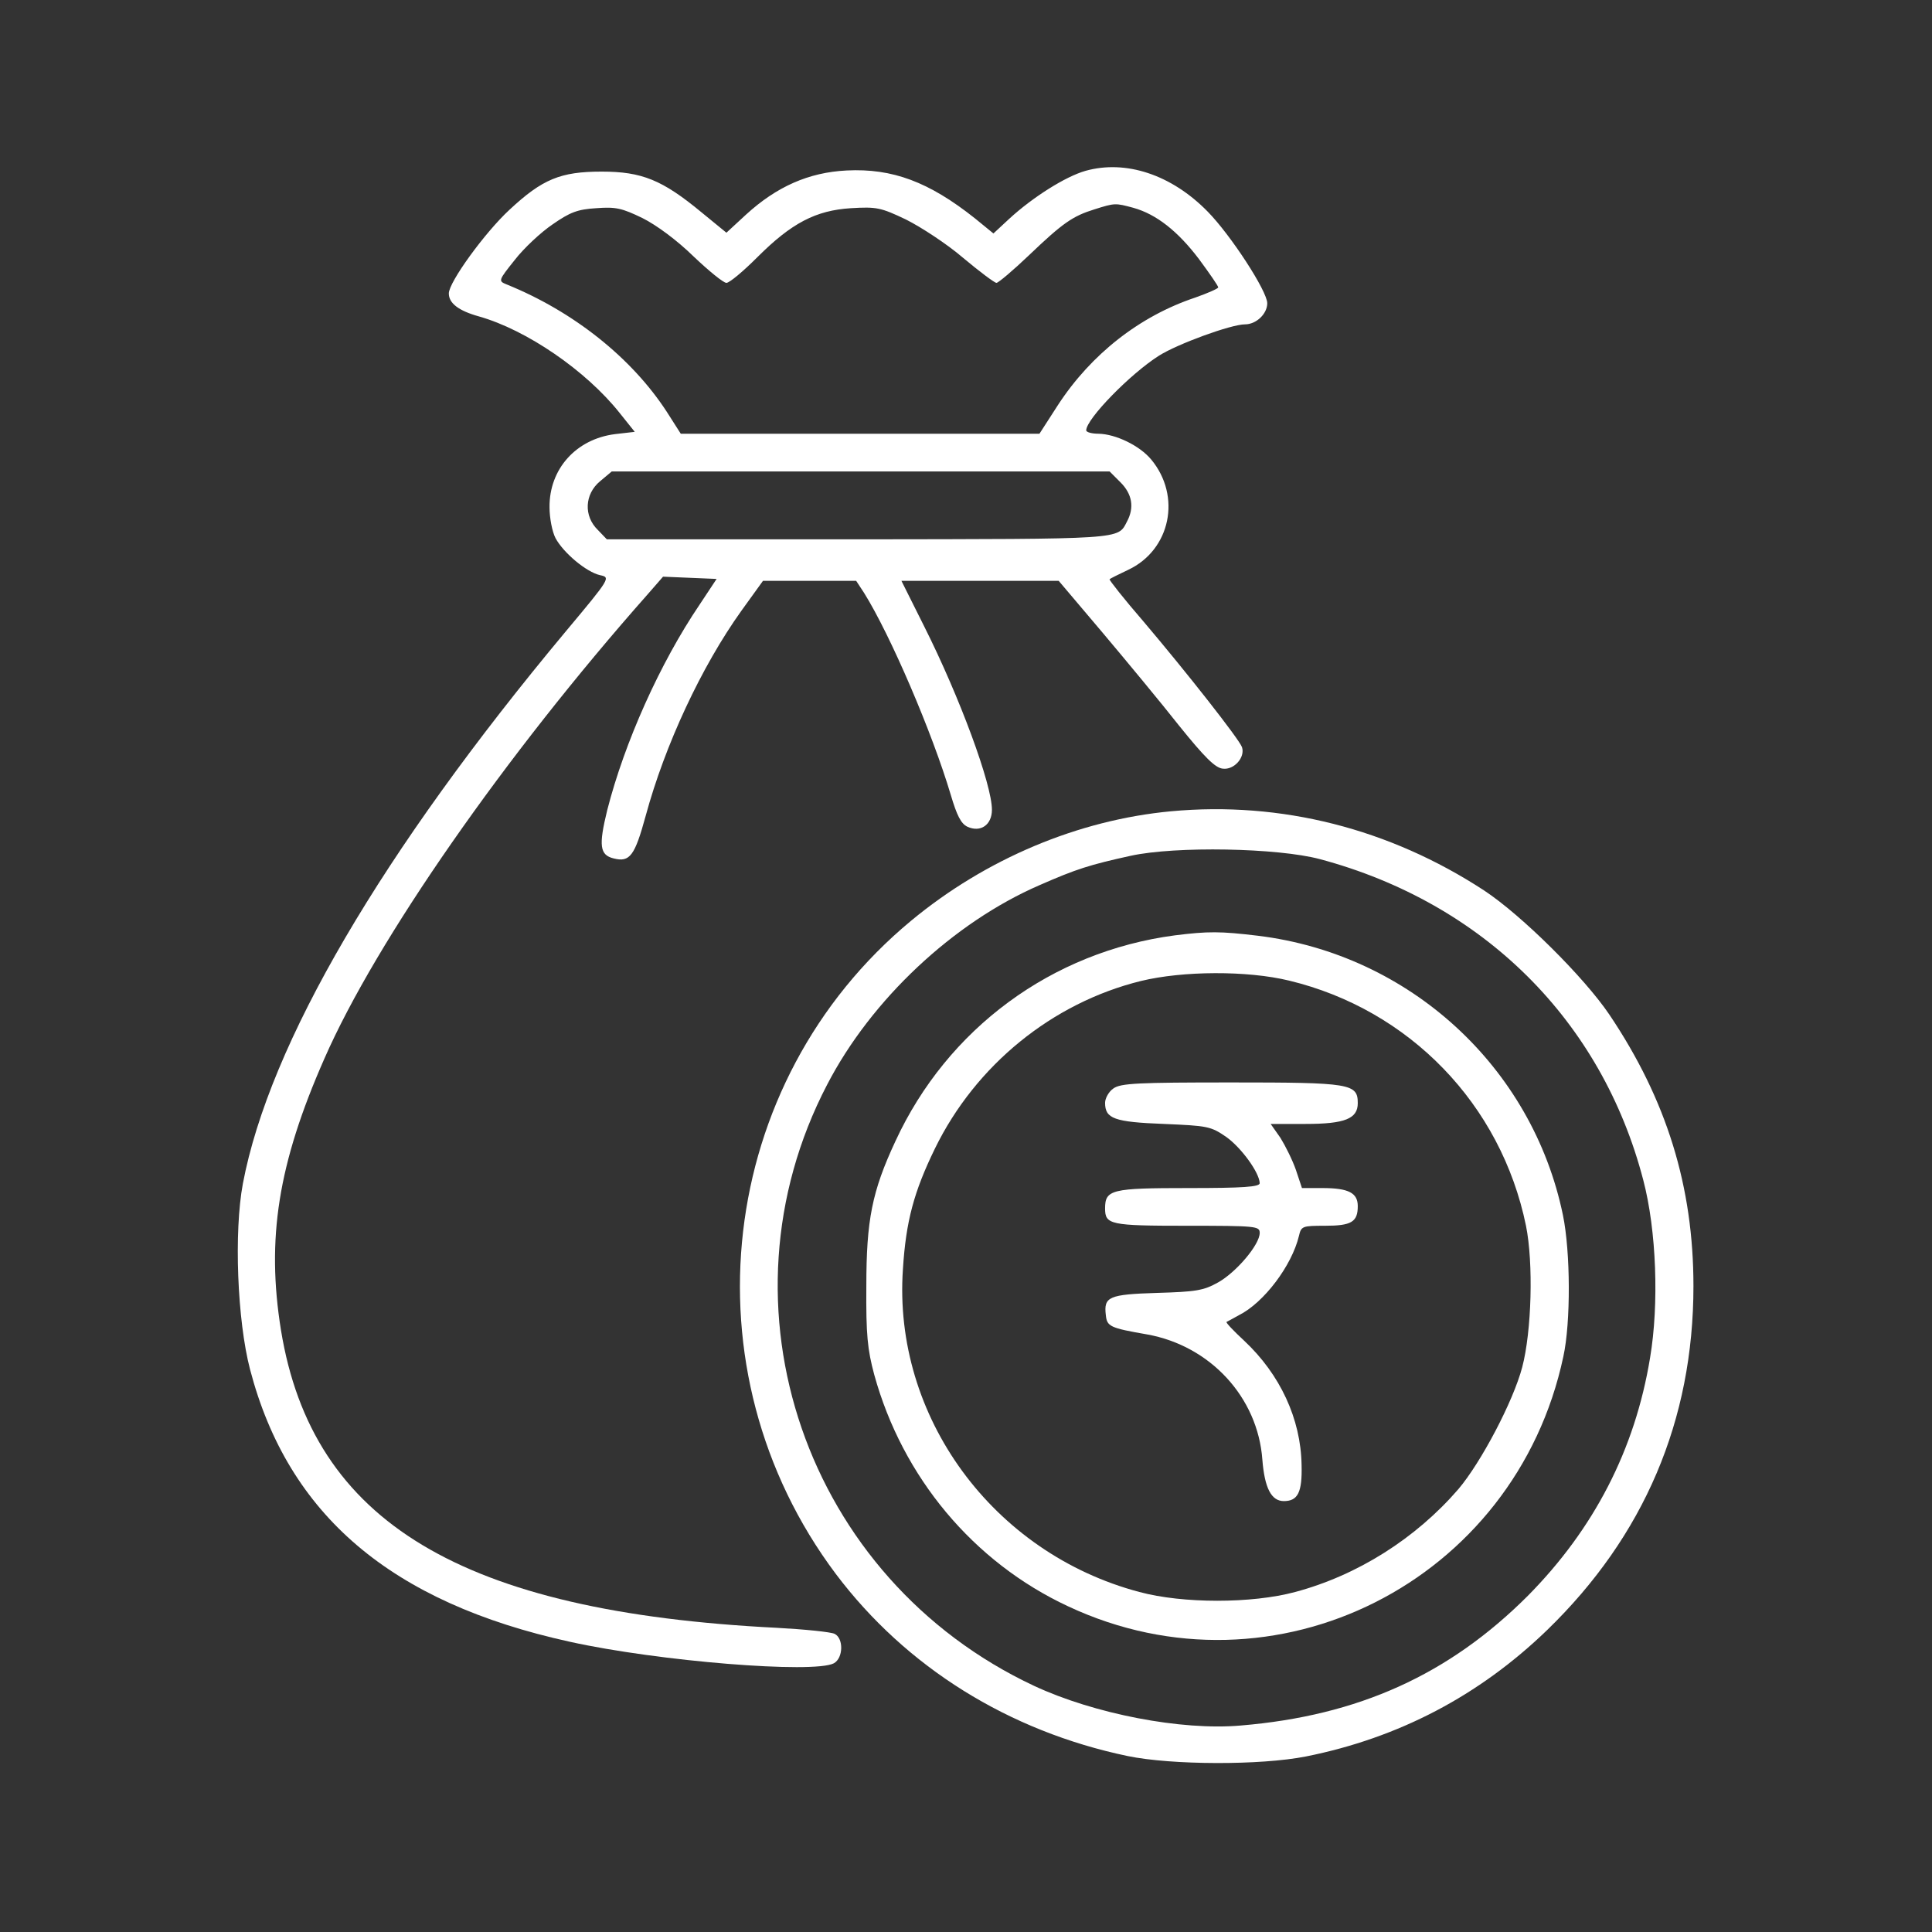 <svg width="683" height="683" viewBox="0 0 683 683" fill="none" xmlns="http://www.w3.org/2000/svg">
<rect x="0" y="0" width="683" height="683" fill="#333333" stroke="none"/>
<path d="M383.734 60.4C376.667 62.4 365.067 69.733 356.8 77.333L351.2 82.533L344.667 77.2C328.4 64.266 315.467 59.466 299.334 60.266C285.867 60.933 274.534 66 263.734 75.866L256.8 82.266L248 75.066C234.134 63.6 226.934 60.666 212.667 60.666C198.134 60.666 191.734 63.333 180.134 74.133C171.467 82.133 158.667 99.733 158.667 103.733C158.667 107.2 162.134 109.866 169.334 111.866C186.267 116.666 207.2 131.066 219.067 146L224.4 152.666L217.467 153.466C203.6 155.2 194.134 165.866 194.267 179.333C194.267 183.066 195.2 188 196.4 190.266C199.2 195.466 207.334 202.266 212.134 203.333C215.867 204.133 215.867 204.266 200.134 223.066C134.934 301.2 95.2 369.066 85.867 418.4C82.667 435.466 83.867 466.8 88.4 484.133C101.867 535.6 138.267 566.533 201.467 580.4C232.8 587.333 287.734 591.733 294.8 588C298.134 586.133 298.267 579.2 295.067 577.6C293.734 576.933 284.534 576 274.667 575.466C163.2 569.866 110.4 538.133 99.334 470.266C94.133 438 98.267 411.466 114.667 374.266C132.934 332.533 178.534 267.066 228.934 210.133L234.4 203.866L243.867 204.266L253.334 204.666L247.334 213.733C233.334 234.4 220.8 262.4 214.667 286.4C211.6 298.933 212 302.266 216.934 303.466C222.667 304.933 224.4 302.533 228.267 288.4C235.067 263.333 248 235.6 262.134 215.866L269.734 205.333H286.267H302.667L305.467 209.6C314.8 224.533 329.6 259.066 336.134 281.066C338.267 288.266 339.734 291.2 342 292.266C346.667 294.4 350.667 291.6 350.667 286.266C350.667 277.333 339.334 246.533 326.667 221.333L318.667 205.333H346.4H374.267L389.734 223.6C398.267 233.733 410.534 248.533 416.934 256.666C425.867 267.733 429.6 271.466 432.267 271.733C436.267 272.266 440.267 267.733 439.067 264.133C438 261.2 419.2 237.333 404.267 219.733C397.334 211.733 392 204.933 392.267 204.8C392.4 204.533 395.467 203.066 398.8 201.466C413.867 194.4 417.734 175.333 406.934 162.4C402.8 157.466 394.4 153.466 388.4 153.333C386 153.333 384 152.8 384 152.133C384 148.133 399.6 132.133 409.734 125.733C416.267 121.6 435.2 114.666 440.134 114.666C444.134 114.666 448 110.933 448 107.2C448 102.933 435.067 83.066 426.934 74.8C414.134 61.733 398 56.4 383.734 60.4ZM400.667 73.466C408.8 75.733 416.4 81.733 423.867 91.6C427.6 96.666 430.667 101.066 430.667 101.6C430.667 102 427.067 103.6 422.534 105.2C402.934 111.733 385.734 125.2 374 143.2L367.467 153.333H304H240.667L235.734 145.6C223.334 126.533 202.8 110.133 179.067 100.533C176.134 99.333 176.134 99.2 182 91.866C185.2 87.733 191.2 82.133 195.334 79.333C201.467 75.066 204.134 74 210.8 73.6C217.734 73.066 219.867 73.6 227.067 77.066C232.134 79.6 239.334 84.933 245.2 90.666C250.534 95.733 255.734 100 256.8 100C257.867 100 262.667 96 267.734 90.933C279.867 78.8 288.4 74.4 300.8 73.6C309.867 73.066 311.334 73.333 320.267 77.6C325.6 80.266 334.8 86.266 340.534 91.2C346.267 96 351.6 100 352.267 100C352.934 100 358.134 95.6 363.734 90.266C375.734 78.8 379.2 76.4 386.934 74C394.134 71.733 394.267 71.733 400.667 73.466ZM396.134 170.533C400.267 174.666 401.067 179.466 398.4 184.4C395.067 190.8 397.734 190.533 303.6 190.666H214.534L211.334 187.333C206.267 182.4 206.667 174.666 212.134 170.133L216.267 166.666H304.267H392.267L396.134 170.533Z" fill="white"/>
<path d="M414 286.8C381.2 289.867 348.533 303.6 322.133 325.467C253.2 382.533 241.467 484.4 295.467 556.4C320.267 589.333 356.533 612 398.667 620.8C414.133 624 445.6 624.133 461.733 620.933C494.4 614.4 522.933 599.467 546.933 576.267C581.2 543.067 598.667 502.133 598.667 454.667C598.667 419.467 589.2 388.8 568.933 358.667C560 345.467 538 323.6 524.667 314.8C491.2 292.933 452.933 283.2 414 286.8ZM466.667 303.733C524.4 319.2 566.267 360.8 580.933 417.2C585.6 434.933 586.533 461.067 583.333 480C578 512.533 563.467 540.533 540.133 564.133C512.267 592 480.267 606.533 438.667 610C417.6 611.867 386.8 605.867 365.6 596C284.8 558.133 251.6 461.733 292.4 383.467C308 353.333 337.067 326.133 367.467 312.933C380.533 307.2 385.2 305.733 399.733 302.533C415.6 299.067 451.733 299.733 466.667 303.733Z" fill="white"/>
<path d="M415.334 330.667C371.867 336.4 334.934 363.6 316.534 403.467C308.267 421.2 306.267 431.333 306.267 454.667C306.134 471.867 306.667 477.067 309.067 486C319.067 522.267 344.134 552.267 377.6 567.867C450.667 602.133 535.734 559.2 552.667 479.6C555.334 467.467 555.2 442.533 552.534 429.6C541.734 377.2 498.267 337.333 444.667 330.8C431.334 329.2 427.067 329.2 415.334 330.667ZM455.734 346.667C498.267 356.933 530.667 390.4 539.467 433.333C542.134 446.533 541.467 470.667 538.134 483.333C534.934 495.467 523.6 516.933 515.6 526.4C500.534 543.867 479.867 556.933 457.867 562.8C442.534 566.933 418.134 566.933 402.8 562.8C350.934 549.067 315.6 500.667 319.2 448.667C320.267 431.733 323.067 421.333 330.534 406C344.934 376.533 372 354.533 403.334 346.8C418.134 343.2 440.934 343.067 455.734 346.667Z" fill="white"/>
<path d="M393.6 384.8C392 385.866 390.667 388.266 390.667 389.866C390.667 395.466 393.867 396.666 411.467 397.333C426.934 398 428 398.133 433.6 402C438.934 405.866 445.2 414.533 445.334 418.266C445.334 419.6 439.467 420 420.134 420C392.934 420 390.667 420.533 390.667 427.2C390.667 432.933 392.4 433.333 419.6 433.333C444.134 433.333 445.334 433.466 445.334 435.866C445.334 440 437.067 449.733 430.667 453.333C425.467 456.267 422.667 456.667 409.067 457.067C392 457.6 390.134 458.4 390.934 464.933C391.334 468.933 392.4 469.467 405.467 471.733C427.867 475.733 444.667 494 446.267 516C447.067 526.133 449.467 530.667 453.867 530.667C458.8 530.667 460.4 527.6 460.134 517.867C459.867 501.6 452.534 485.867 439.867 474C436.134 470.533 433.334 467.6 433.6 467.333C433.867 467.2 435.867 466.133 438 464.933C446.8 460.533 456.667 447.466 459.2 436.933C460 433.466 460.4 433.333 468.4 433.333C477.734 433.333 480 432 480 426.4C480 421.733 476.8 420 467.467 420H460.267L458.134 413.6C456.934 410.133 454.4 405.066 452.667 402.266L449.2 397.333H461.6C475.467 397.333 480 395.466 480 390C480 383.066 477.467 382.666 435.334 382.666C402.4 382.666 396.134 382.933 393.6 384.8Z" fill="white"/>
</svg>
